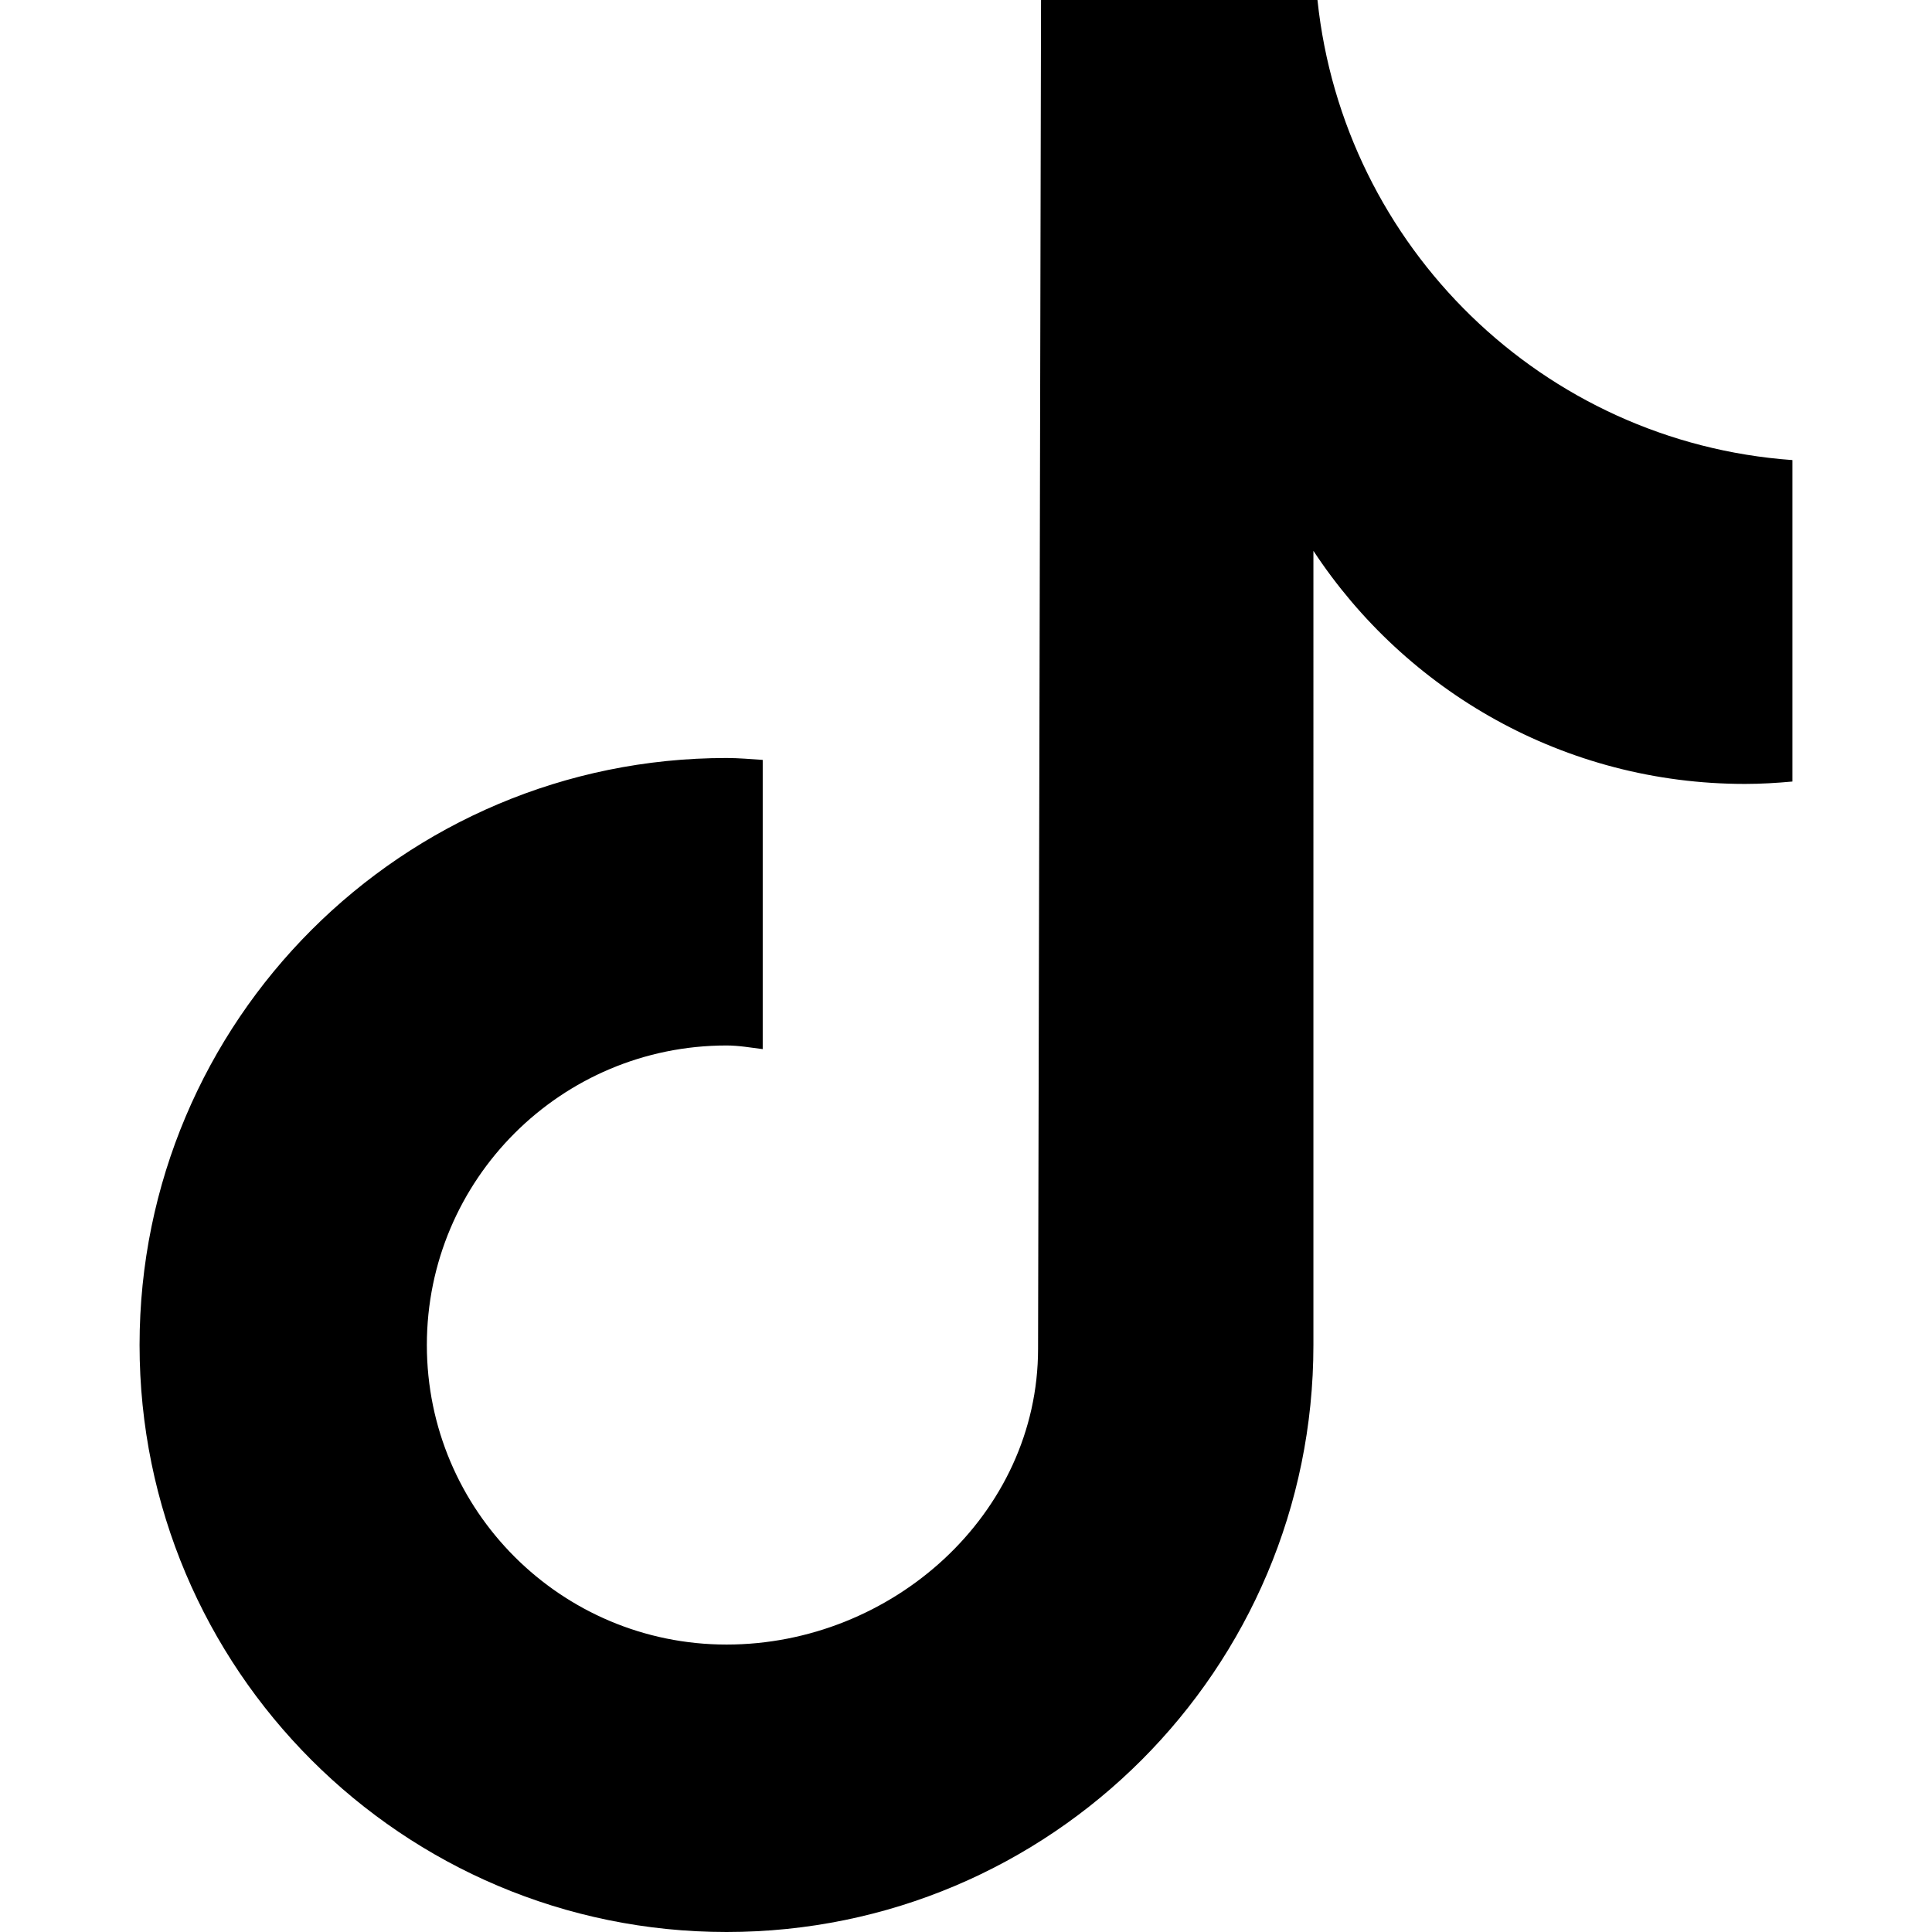 <?xml version="1.0" encoding="UTF-8" standalone="no"?>
<svg viewBox="0 0 50 50" width="250" height="250" xml:space="preserve" xmlns="http://www.w3.org/2000/svg">
  <path d="M26.942 0s-.077 34.737-.077 34.906c0 4.283-3.779 7.655-8.062 7.655-4.283 0-7.756-3.47-7.756-7.752s3.473-7.752 7.756-7.752c.321 0 .624.056.936.094V19.666c-.312-.02-.619-.049-.936-.049-8.389 0-15.191 6.802-15.191 15.191C3.612 43.198 10.414 50 18.803 50c8.389 0 15.188-6.802 15.188-15.191V14.255c2.389 3.632 6.496 6.033 11.169 6.033.415 0 .824-.025 1.228-.062v-8.319C39.932 11.444 34.769 6.397 34.096 0Z"/>
</svg>
